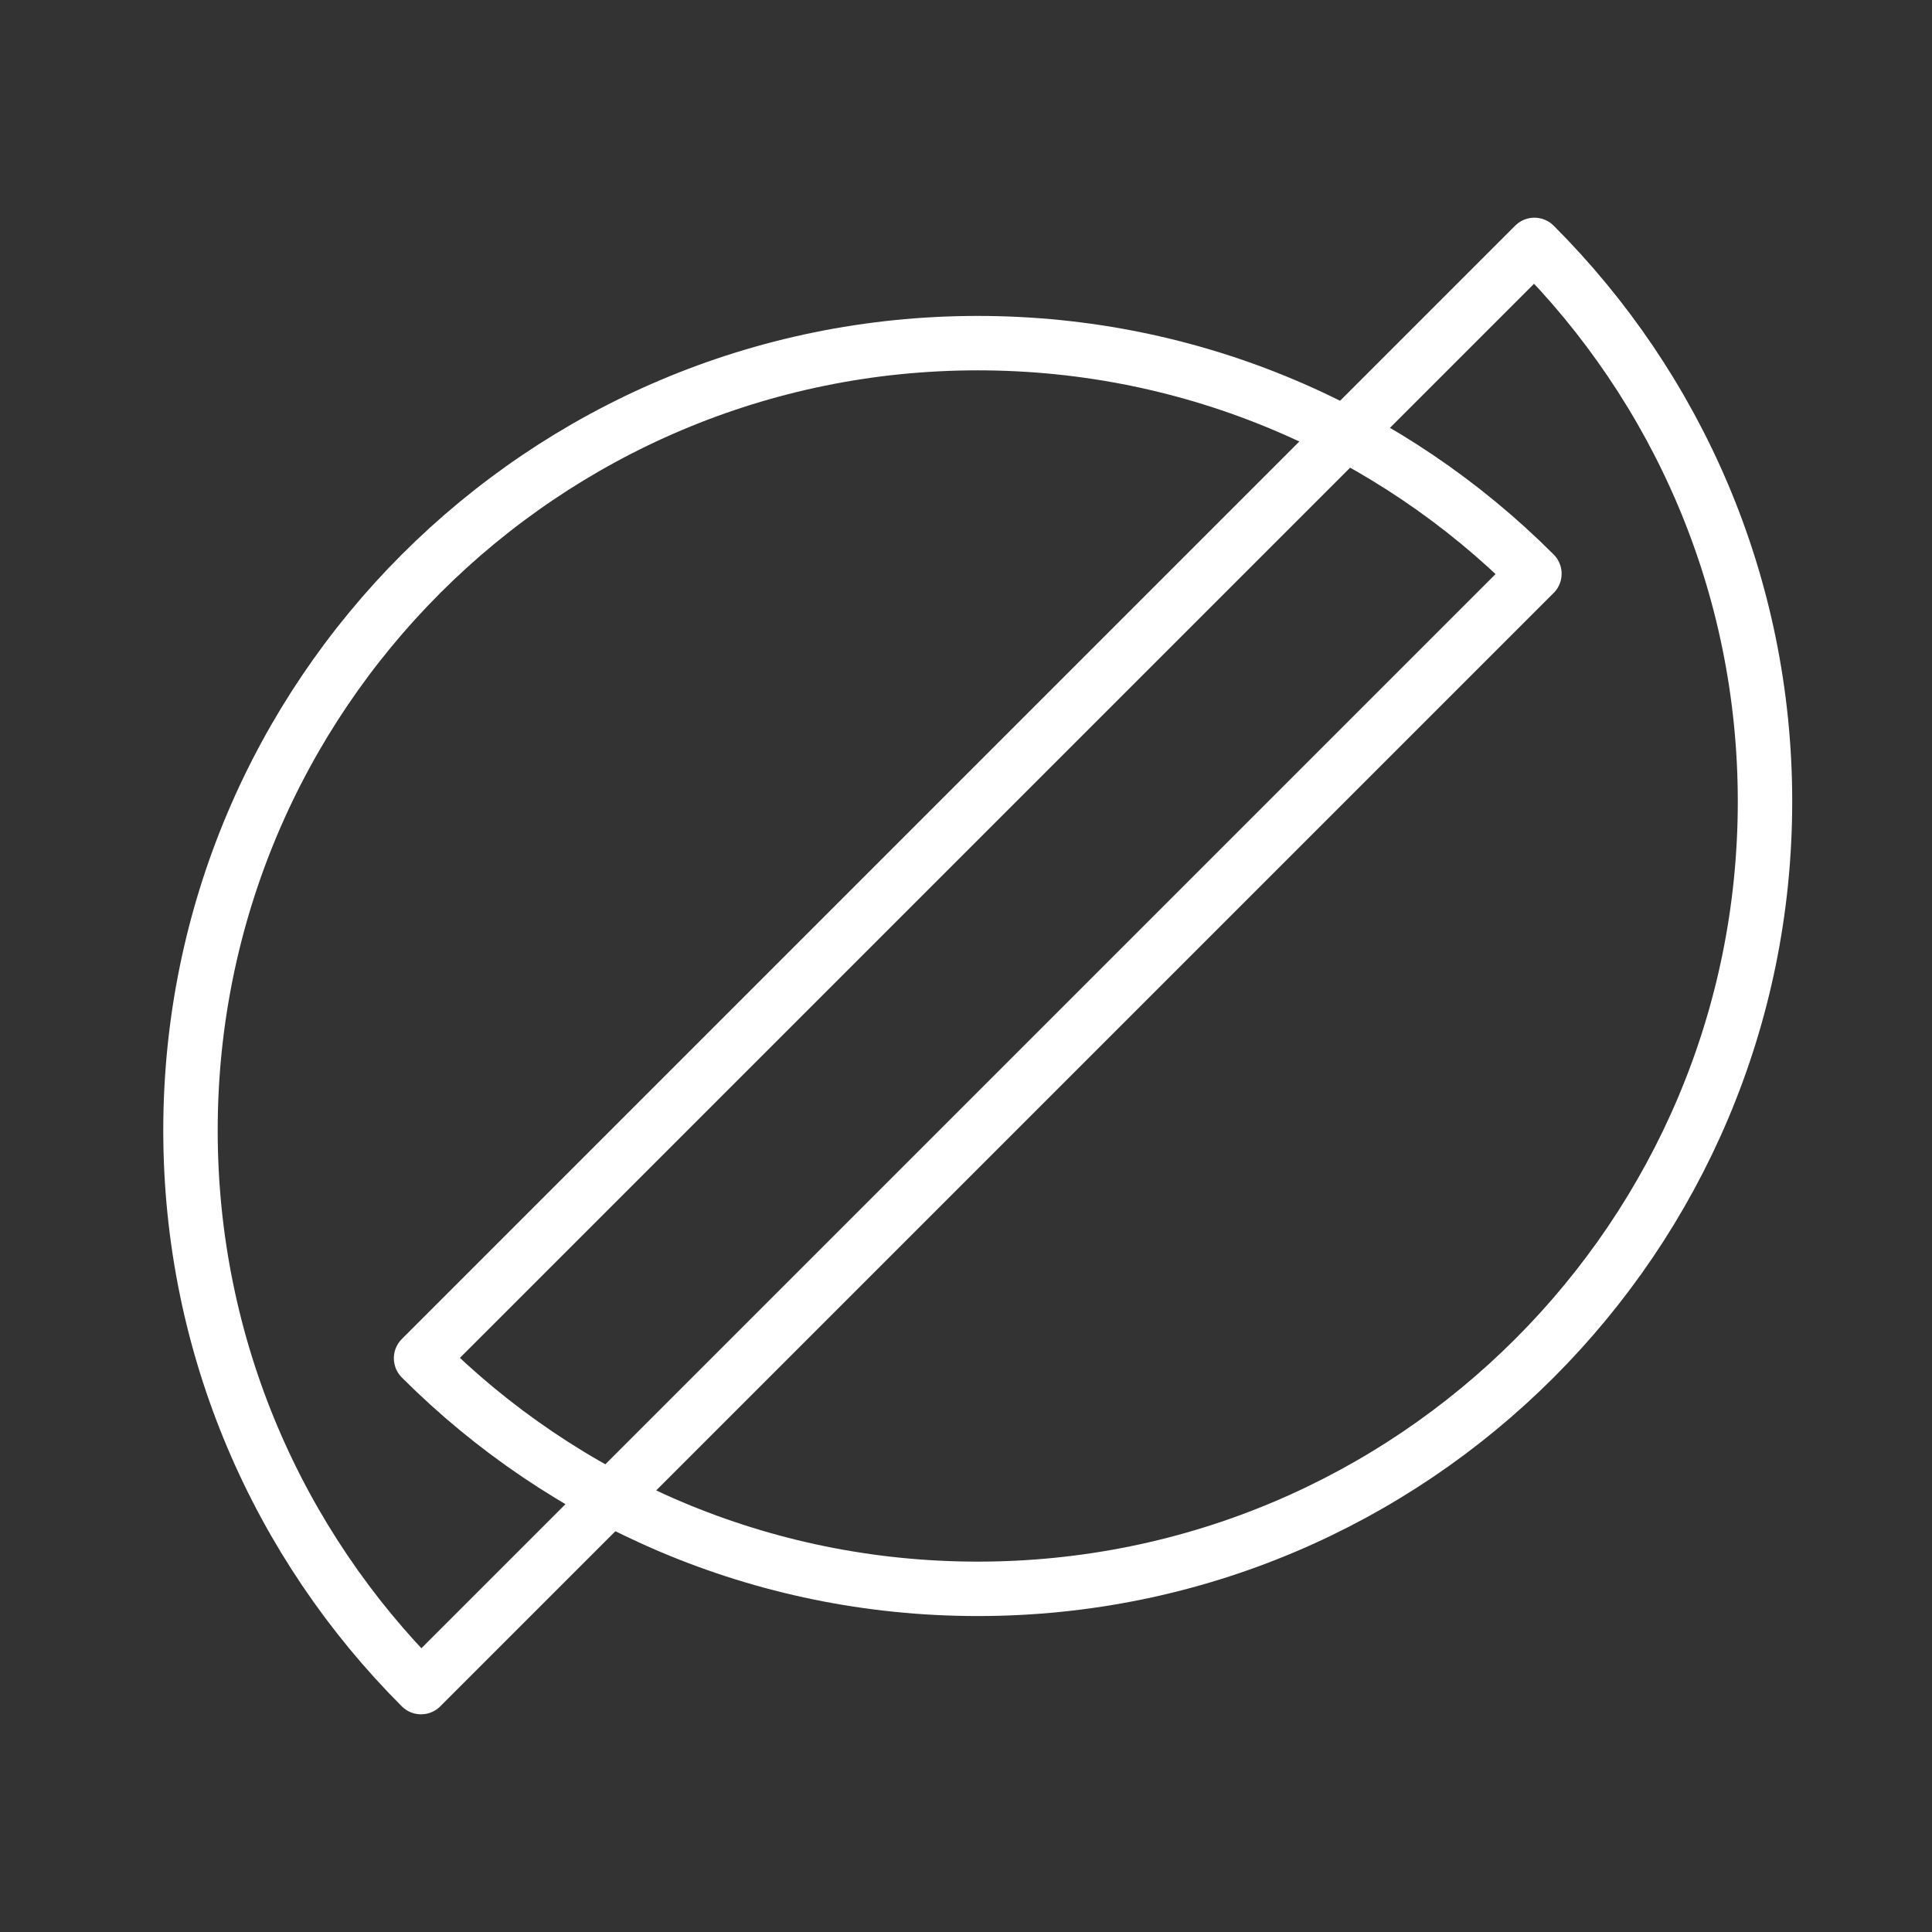 <?xml version="1.0" encoding="UTF-8"?>
<svg width="71px" height="71px" viewBox="0 0 71 71" version="1.1" xmlns="http://www.w3.org/2000/svg" xmlns:xlink="http://www.w3.org/1999/xlink">
    <rect x="0" y="0" width="71" height="71" fill="#333333" stroke="none"/>
    <!-- Generator: Sketch 52.6 (67491) - http://www.bohemiancoding.com/sketch -->
    <title>ico/1</title>
    <desc>Created with Sketch.</desc>
    <g id="ico/1" stroke="none" stroke-width="1" fill="none" fill-rule="evenodd" stroke-linecap="round" stroke-linejoin="round">
        <g id="ico-1" transform="translate(7, 9)" stroke="#FFFFFF" stroke-width="2">
            <path d="M28.932,3.61 C12.953,3.61 0,16.564 0,32.541 C0,40.531 3.239,47.764 8.473,53 L49.389,12.084 C44.154,6.849 36.921,3.61 28.932,3.61 Z" id="Stroke-1"></path>
            <path d="M49.389,-1.03028697e-13 L8.474,40.915 C13.71,46.151 20.943,49.389 28.932,49.389 C44.91,49.389 57.863,36.436 57.863,20.457 C57.863,12.469 54.625,5.236 49.389,-1.03028697e-13 Z" id="Stroke-3"></path>
        </g>
    </g>
</svg>